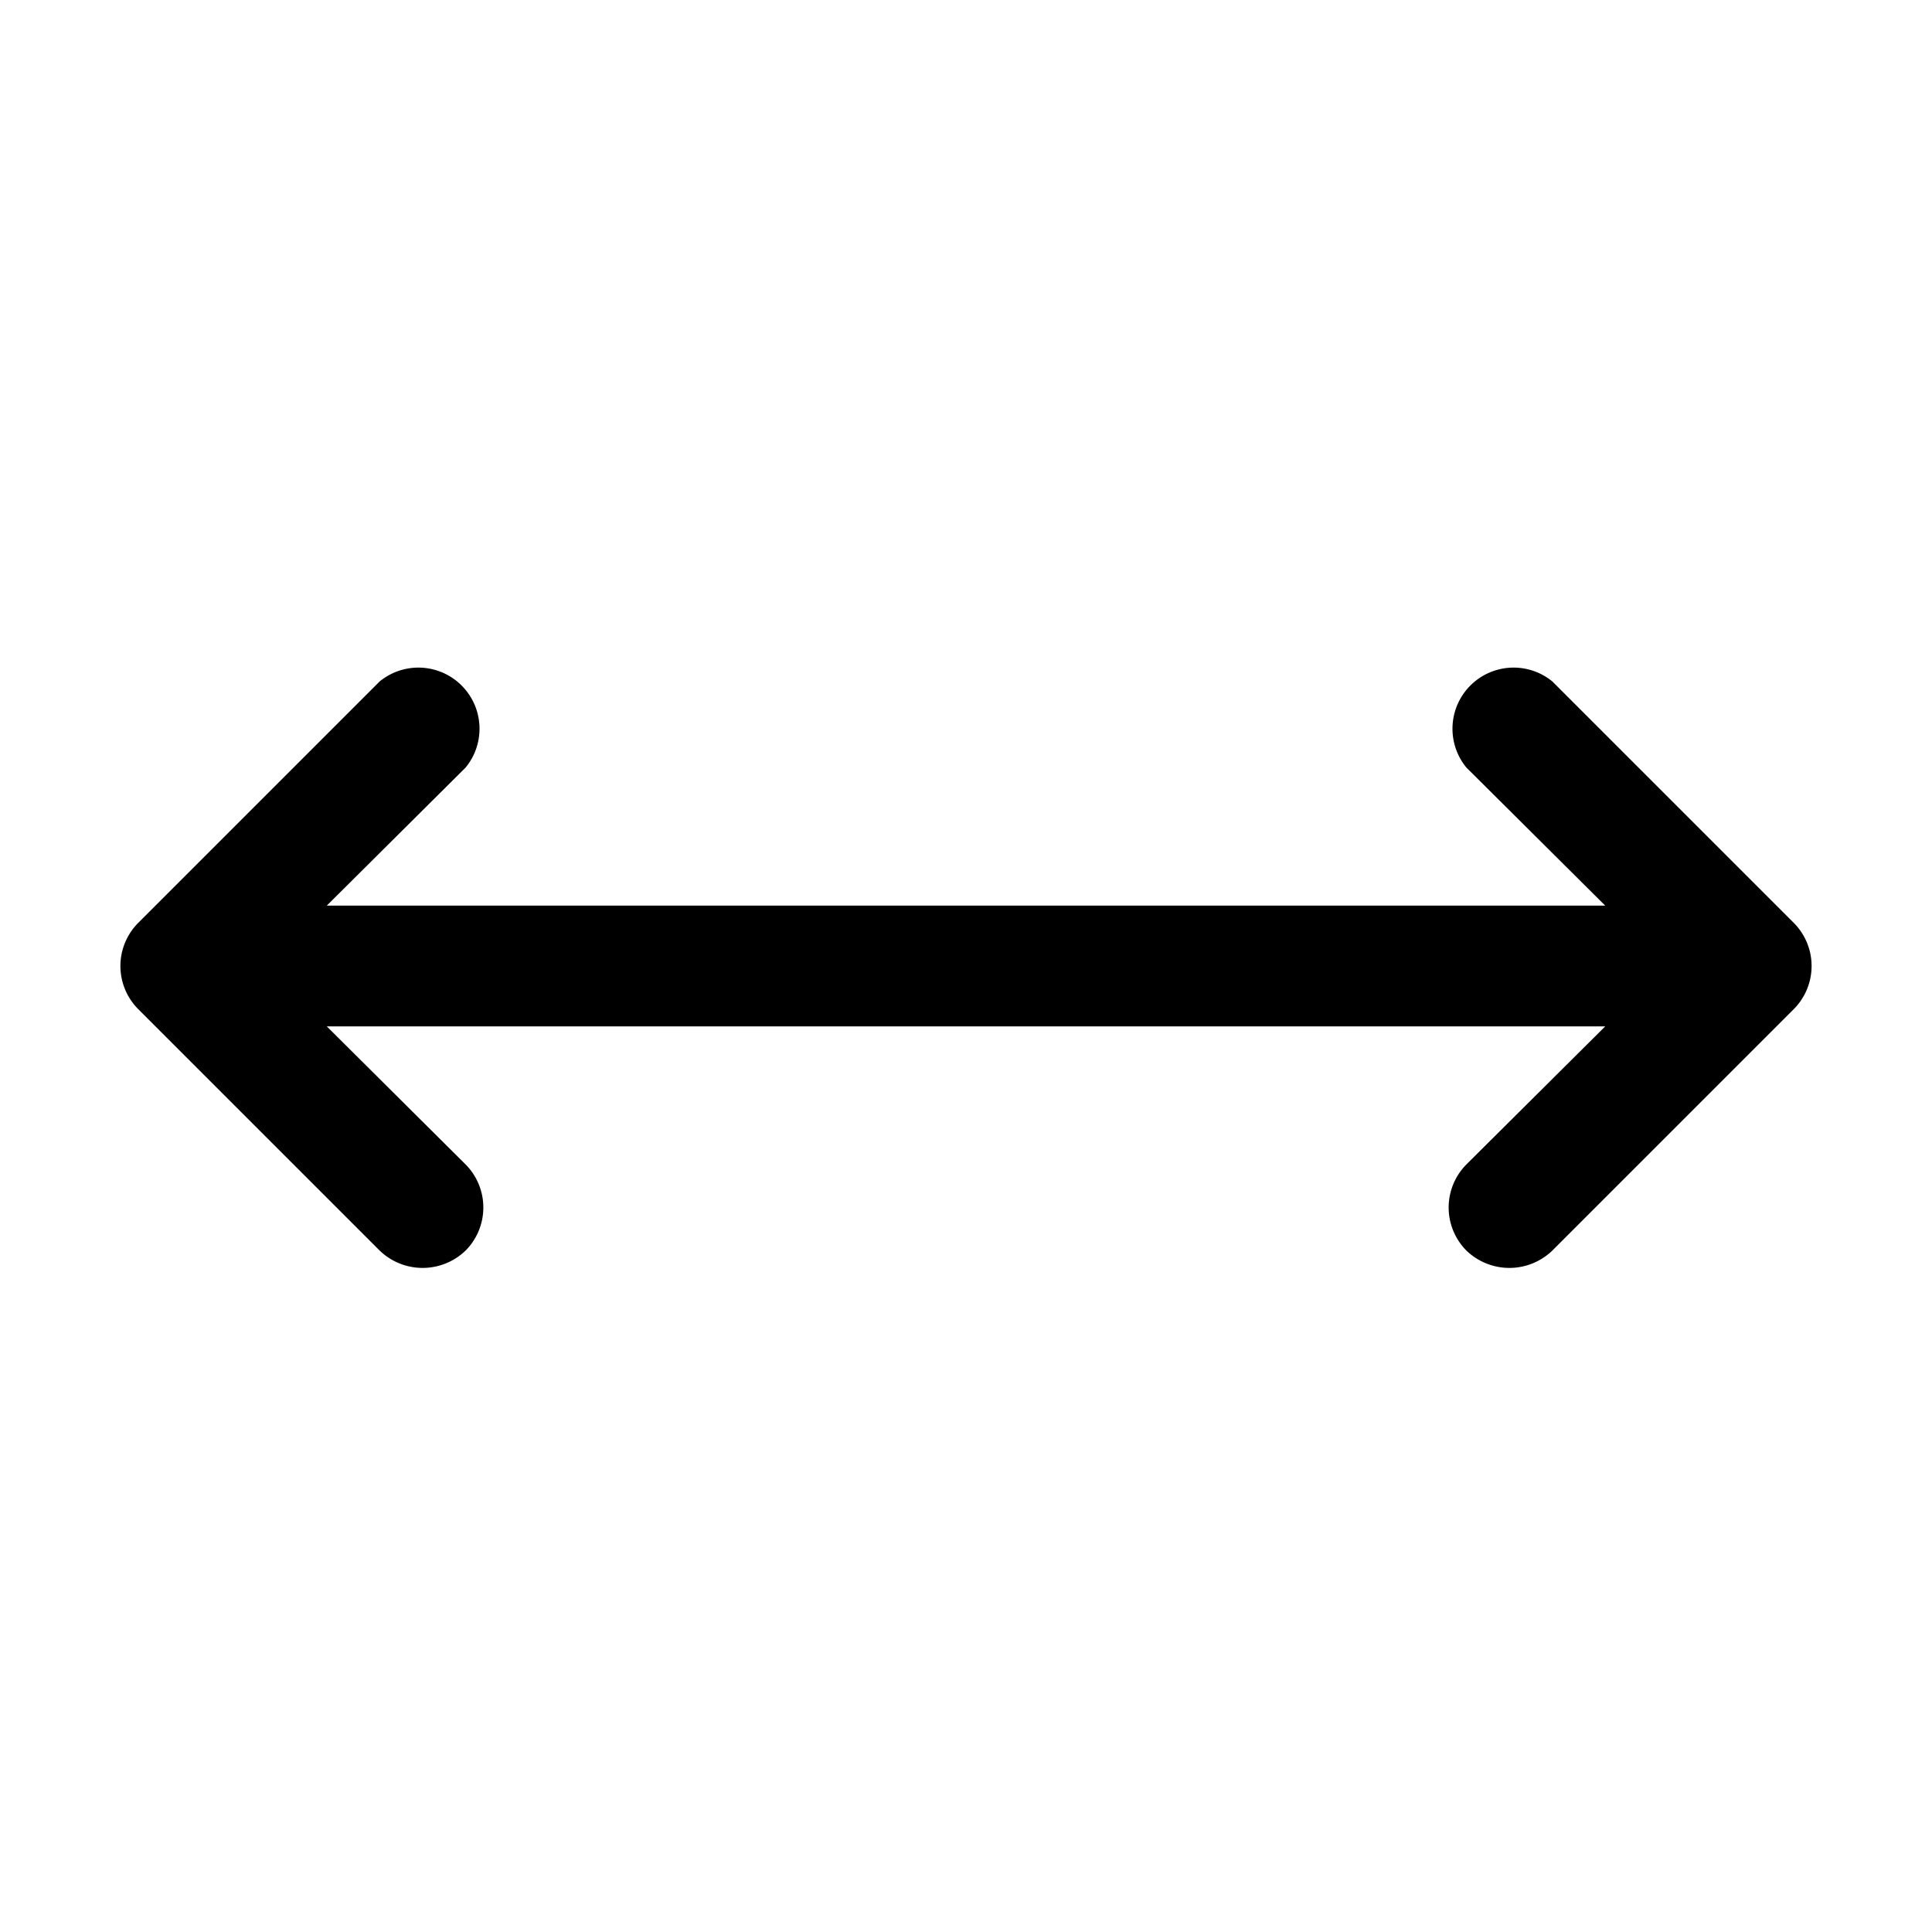 <svg viewBox="0 0 256 256" preserveAspectRatio="xMidYMid meet" height="100%" width="100%" class="iconify iconify--ph" role="img" aria-hidden="true" xmlns:xlink="http://www.w3.org/1999/xlink" xmlns="http://www.w3.org/2000/svg"><path d="m237.7 133.7l-32 32a8.2 8.2 0 0 1-11.4 0a8.1 8.1 0 0 1 0-11.4l18.4-18.3H43.3l18.4 18.3a8.1 8.1 0 0 1 0 11.4a8.2 8.2 0 0 1-11.4 0l-32-32a8.1 8.1 0 0 1 0-11.4l32-32a8.1 8.1 0 0 1 11.4 11.4L43.3 120h169.4l-18.4-18.3a8.1 8.1 0 0 1 11.4-11.4l32 32a8.1 8.1 0 0 1 0 11.4Z" fill="currentColor"></path></svg>